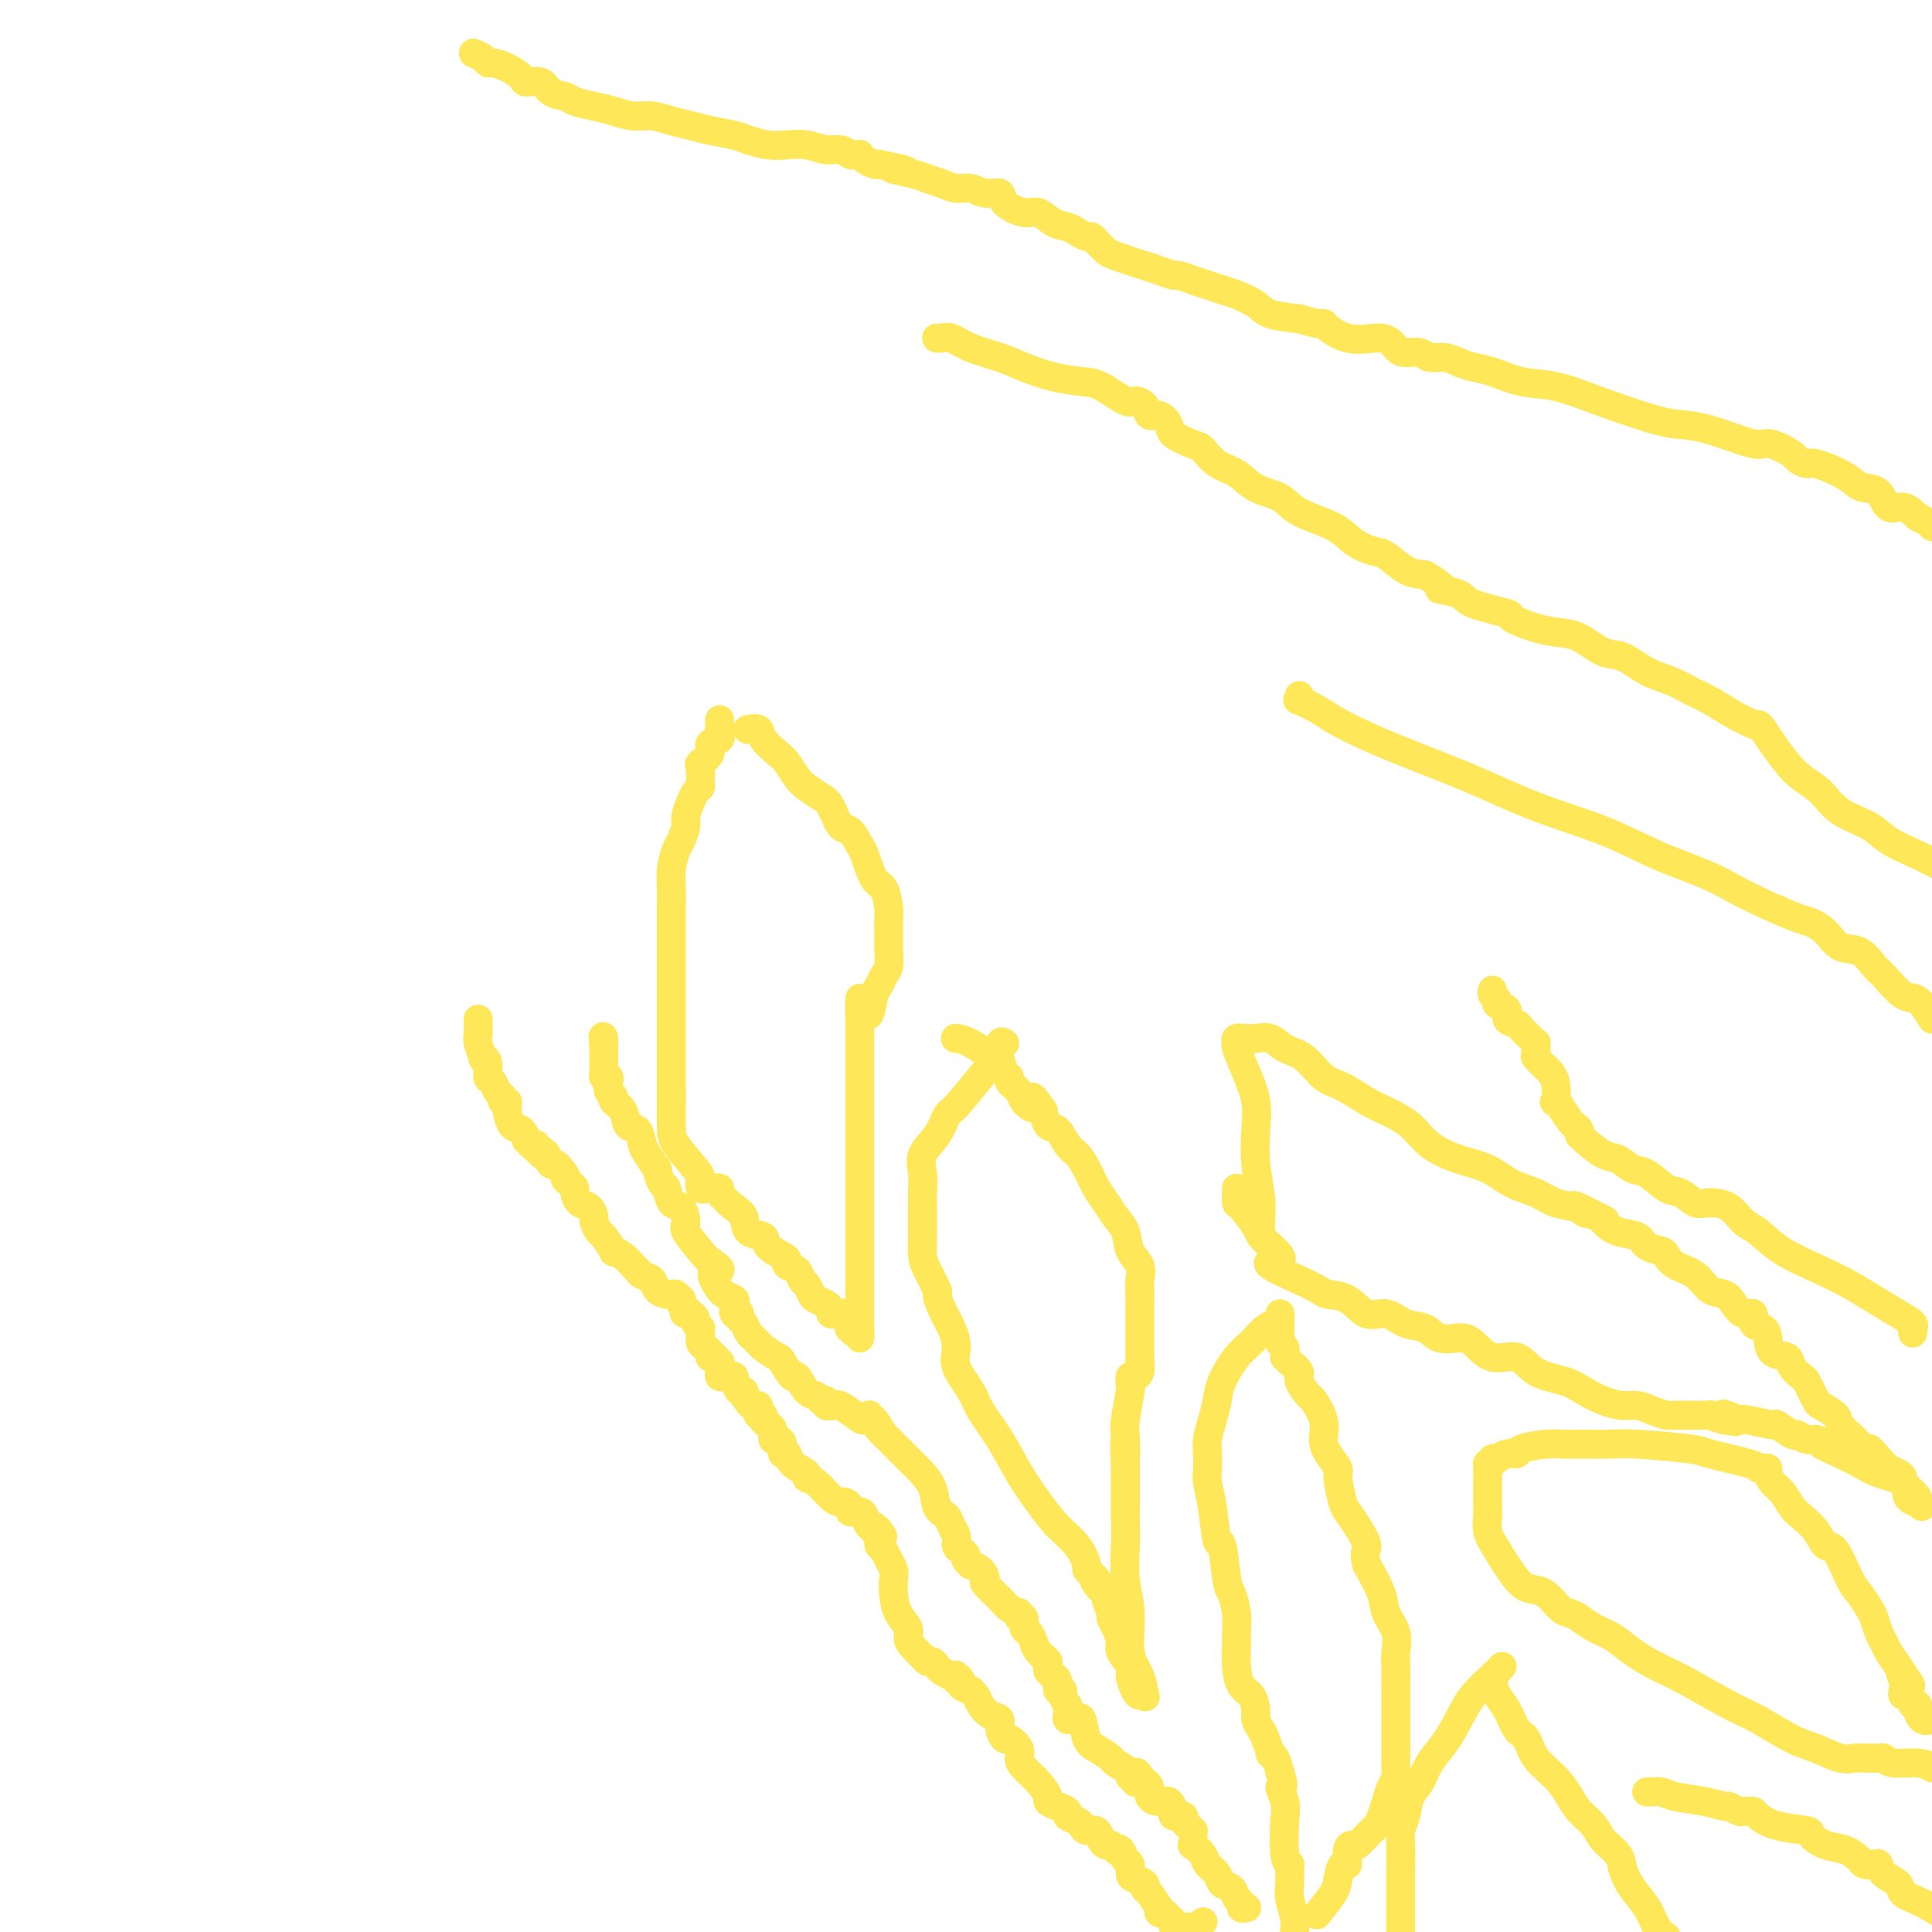 <svg viewBox='0 0 400 400' version='1.1' xmlns='http://www.w3.org/2000/svg' xmlns:xlink='http://www.w3.org/1999/xlink'><g fill='none' stroke='#FEE859' stroke-width='6' stroke-linecap='round' stroke-linejoin='round'><path d='M99,211c0.002,0.330 0.005,0.660 0,1c-0.005,0.340 -0.016,0.690 0,1c0.016,0.310 0.061,0.581 0,1c-0.061,0.419 -0.227,0.985 0,2c0.227,1.015 0.849,2.481 1,3c0.151,0.519 -0.167,0.093 0,0c0.167,-0.093 0.819,0.146 1,1c0.181,0.854 -0.110,2.324 0,3c0.110,0.676 0.622,0.558 1,1c0.378,0.442 0.623,1.442 1,2c0.377,0.558 0.885,0.672 1,1c0.115,0.328 -0.163,0.869 0,1c0.163,0.131 0.768,-0.149 1,0c0.232,0.149 0.091,0.727 0,1c-0.091,0.273 -0.130,0.240 0,1c0.130,0.760 0.431,2.312 1,3c0.569,0.688 1.405,0.510 2,1c0.595,0.490 0.948,1.647 1,2c0.052,0.353 -0.197,-0.097 0,0c0.197,0.097 0.842,0.743 1,1c0.158,0.257 -0.169,0.125 0,0c0.169,-0.125 0.834,-0.243 1,0c0.166,0.243 -0.167,0.848 0,1c0.167,0.152 0.832,-0.148 1,0c0.168,0.148 -0.162,0.743 0,1c0.162,0.257 0.817,0.177 1,0c0.183,-0.177 -0.106,-0.449 0,0c0.106,0.449 0.605,1.621 1,2c0.395,0.379 0.684,-0.035 1,0c0.316,0.035 0.658,0.517 1,1'/><path d='M116,242c1.730,1.799 1.054,1.795 1,2c-0.054,0.205 0.514,0.617 1,1c0.486,0.383 0.891,0.737 1,1c0.109,0.263 -0.077,0.437 0,1c0.077,0.563 0.416,1.517 1,2c0.584,0.483 1.412,0.494 2,1c0.588,0.506 0.936,1.506 1,2c0.064,0.494 -0.156,0.482 0,1c0.156,0.518 0.689,1.566 1,2c0.311,0.434 0.401,0.252 1,1c0.599,0.748 1.705,2.425 2,3c0.295,0.575 -0.223,0.048 0,0c0.223,-0.048 1.186,0.383 2,1c0.814,0.617 1.479,1.421 2,2c0.521,0.579 0.898,0.932 1,1c0.102,0.068 -0.071,-0.150 0,0c0.071,0.150 0.386,0.667 1,1c0.614,0.333 1.526,0.480 2,1c0.474,0.520 0.509,1.411 1,2c0.491,0.589 1.438,0.875 2,1c0.562,0.125 0.738,0.089 1,0c0.262,-0.089 0.609,-0.231 1,0c0.391,0.231 0.827,0.835 1,1c0.173,0.165 0.085,-0.109 0,0c-0.085,0.109 -0.167,0.603 0,1c0.167,0.397 0.584,0.699 1,1'/><path d='M142,271c2.332,2.079 0.662,1.278 0,1c-0.662,-0.278 -0.317,-0.032 0,0c0.317,0.032 0.607,-0.150 1,0c0.393,0.150 0.890,0.631 1,1c0.110,0.369 -0.167,0.625 0,1c0.167,0.375 0.777,0.870 1,1c0.223,0.130 0.059,-0.106 0,0c-0.059,0.106 -0.013,0.553 0,1c0.013,0.447 -0.006,0.893 0,1c0.006,0.107 0.039,-0.125 0,0c-0.039,0.125 -0.150,0.608 0,1c0.150,0.392 0.561,0.692 1,1c0.439,0.308 0.906,0.622 1,1c0.094,0.378 -0.185,0.818 0,1c0.185,0.182 0.834,0.104 1,0c0.166,-0.104 -0.151,-0.235 0,0c0.151,0.235 0.772,0.837 1,1c0.228,0.163 0.065,-0.114 0,0c-0.065,0.114 -0.032,0.619 0,1c0.032,0.381 0.064,0.638 0,1c-0.064,0.362 -0.224,0.828 0,1c0.224,0.172 0.831,0.050 1,0c0.169,-0.050 -0.099,-0.030 0,0c0.099,0.030 0.565,0.068 1,0c0.435,-0.068 0.838,-0.243 1,0c0.162,0.243 0.082,0.905 0,1c-0.082,0.095 -0.166,-0.377 0,0c0.166,0.377 0.583,1.601 1,2c0.417,0.399 0.833,-0.029 1,0c0.167,0.029 0.083,0.514 0,1'/><path d='M154,289c2.095,3.028 1.332,1.599 1,1c-0.332,-0.599 -0.234,-0.367 0,0c0.234,0.367 0.602,0.868 1,1c0.398,0.132 0.824,-0.104 1,0c0.176,0.104 0.100,0.550 0,1c-0.100,0.450 -0.224,0.904 0,1c0.224,0.096 0.795,-0.167 1,0c0.205,0.167 0.045,0.764 0,1c-0.045,0.236 0.026,0.109 0,0c-0.026,-0.109 -0.148,-0.201 0,0c0.148,0.201 0.565,0.697 1,1c0.435,0.303 0.886,0.415 1,1c0.114,0.585 -0.109,1.644 0,2c0.109,0.356 0.552,0.010 1,0c0.448,-0.010 0.902,0.315 1,1c0.098,0.685 -0.161,1.728 0,2c0.161,0.272 0.742,-0.227 1,0c0.258,0.227 0.194,1.181 1,2c0.806,0.819 2.482,1.502 3,2c0.518,0.498 -0.121,0.812 0,1c0.121,0.188 1.003,0.249 2,1c0.997,0.751 2.108,2.191 3,3c0.892,0.809 1.566,0.987 2,1c0.434,0.013 0.627,-0.138 1,0c0.373,0.138 0.926,0.567 1,1c0.074,0.433 -0.330,0.872 0,1c0.330,0.128 1.395,-0.054 2,0c0.605,0.054 0.750,0.344 1,1c0.250,0.656 0.606,1.677 1,2c0.394,0.323 0.827,-0.050 1,0c0.173,0.050 0.087,0.525 0,1'/><path d='M181,317c2.856,2.179 1.497,0.625 1,0c-0.497,-0.625 -0.130,-0.323 0,0c0.130,0.323 0.024,0.667 0,1c-0.024,0.333 0.036,0.656 0,1c-0.036,0.344 -0.167,0.711 0,1c0.167,0.289 0.633,0.502 1,1c0.367,0.498 0.636,1.281 1,2c0.364,0.719 0.823,1.376 1,2c0.177,0.624 0.071,1.217 0,2c-0.071,0.783 -0.108,1.756 0,3c0.108,1.244 0.362,2.758 1,4c0.638,1.242 1.659,2.213 2,3c0.341,0.787 0.003,1.392 0,2c-0.003,0.608 0.328,1.220 1,2c0.672,0.780 1.686,1.729 2,2c0.314,0.271 -0.072,-0.135 0,0c0.072,0.135 0.600,0.810 1,1c0.400,0.190 0.671,-0.107 1,0c0.329,0.107 0.717,0.616 1,1c0.283,0.384 0.461,0.642 1,1c0.539,0.358 1.440,0.817 2,1c0.560,0.183 0.780,0.092 1,0'/><path d='M198,347c1.387,0.945 0.356,0.309 0,0c-0.356,-0.309 -0.035,-0.289 0,0c0.035,0.289 -0.216,0.847 0,1c0.216,0.153 0.898,-0.100 1,0c0.102,0.100 -0.377,0.554 0,1c0.377,0.446 1.609,0.883 2,1c0.391,0.117 -0.059,-0.085 0,0c0.059,0.085 0.628,0.459 1,1c0.372,0.541 0.548,1.249 1,2c0.452,0.751 1.181,1.545 2,2c0.819,0.455 1.730,0.573 2,1c0.270,0.427 -0.100,1.164 0,2c0.100,0.836 0.669,1.770 1,2c0.331,0.230 0.424,-0.245 1,0c0.576,0.245 1.637,1.211 2,2c0.363,0.789 0.029,1.402 0,2c-0.029,0.598 0.246,1.183 1,2c0.754,0.817 1.986,1.868 3,3c1.014,1.132 1.811,2.345 2,3c0.189,0.655 -0.230,0.753 0,1c0.230,0.247 1.108,0.643 2,1c0.892,0.357 1.796,0.674 2,1c0.204,0.326 -0.292,0.660 0,1c0.292,0.340 1.374,0.686 2,1c0.626,0.314 0.798,0.596 1,1c0.202,0.404 0.436,0.931 1,1c0.564,0.069 1.458,-0.321 2,0c0.542,0.321 0.733,1.354 1,2c0.267,0.646 0.610,0.905 1,1c0.390,0.095 0.826,0.027 1,0c0.174,-0.027 0.087,-0.014 0,0'/><path d='M230,382c2.189,1.804 1.160,1.313 1,1c-0.160,-0.313 0.547,-0.449 1,0c0.453,0.449 0.651,1.482 1,2c0.349,0.518 0.850,0.521 1,1c0.150,0.479 -0.049,1.436 0,2c0.049,0.564 0.346,0.737 1,1c0.654,0.263 1.664,0.616 2,1c0.336,0.384 -0.002,0.801 0,1c0.002,0.199 0.343,0.182 1,1c0.657,0.818 1.629,2.471 2,3c0.371,0.529 0.142,-0.066 0,0c-0.142,0.066 -0.198,0.792 0,1c0.198,0.208 0.648,-0.102 1,0c0.352,0.102 0.605,0.616 1,1c0.395,0.384 0.933,0.639 1,1c0.067,0.361 -0.336,0.829 0,1c0.336,0.171 1.410,0.046 2,0c0.590,-0.046 0.697,-0.011 1,0c0.303,0.011 0.803,-0.001 1,0c0.197,0.001 0.091,0.014 0,0c-0.091,-0.014 -0.169,-0.055 0,0c0.169,0.055 0.584,0.207 1,0c0.416,-0.207 0.833,-0.773 1,-1c0.167,-0.227 0.083,-0.113 0,0'/><path d='M258,395c0.120,-0.026 0.241,-0.052 0,0c-0.241,0.052 -0.842,0.184 -1,0c-0.158,-0.184 0.128,-0.682 0,-1c-0.128,-0.318 -0.668,-0.455 -1,-1c-0.332,-0.545 -0.455,-1.496 -1,-2c-0.545,-0.504 -1.513,-0.560 -2,-1c-0.487,-0.440 -0.495,-1.265 -1,-2c-0.505,-0.735 -1.508,-1.380 -2,-2c-0.492,-0.620 -0.472,-1.214 -1,-2c-0.528,-0.786 -1.605,-1.765 -2,-2c-0.395,-0.235 -0.108,0.274 0,0c0.108,-0.274 0.039,-1.330 0,-2c-0.039,-0.670 -0.047,-0.954 0,-1c0.047,-0.046 0.148,0.146 0,0c-0.148,-0.146 -0.547,-0.629 -1,-1c-0.453,-0.371 -0.961,-0.629 -1,-1c-0.039,-0.371 0.390,-0.855 0,-1c-0.390,-0.145 -1.601,0.050 -2,0c-0.399,-0.050 0.013,-0.346 0,-1c-0.013,-0.654 -0.451,-1.667 -1,-2c-0.549,-0.333 -1.209,0.014 -2,0c-0.791,-0.014 -1.713,-0.388 -2,-1c-0.287,-0.612 0.061,-1.460 0,-2c-0.061,-0.540 -0.530,-0.770 -1,-1'/><path d='M237,369c-3.206,-4.018 -0.720,-1.062 0,0c0.720,1.062 -0.326,0.230 -1,0c-0.674,-0.230 -0.976,0.142 -1,0c-0.024,-0.142 0.231,-0.796 0,-1c-0.231,-0.204 -0.947,0.044 -1,0c-0.053,-0.044 0.557,-0.379 0,-1c-0.557,-0.621 -2.282,-1.526 -3,-2c-0.718,-0.474 -0.430,-0.515 -1,-1c-0.570,-0.485 -1.998,-1.412 -3,-2c-1.002,-0.588 -1.579,-0.836 -2,-2c-0.421,-1.164 -0.687,-3.243 -1,-4c-0.313,-0.757 -0.672,-0.191 -1,0c-0.328,0.191 -0.624,0.009 -1,0c-0.376,-0.009 -0.832,0.157 -1,0c-0.168,-0.157 -0.049,-0.637 0,-1c0.049,-0.363 0.028,-0.609 0,-1c-0.028,-0.391 -0.064,-0.926 0,-1c0.064,-0.074 0.229,0.313 0,0c-0.229,-0.313 -0.850,-1.328 -1,-2c-0.150,-0.672 0.171,-1.002 0,-1c-0.171,0.002 -0.833,0.338 -1,0c-0.167,-0.338 0.161,-1.348 0,-2c-0.161,-0.652 -0.813,-0.945 -1,-1c-0.187,-0.055 0.089,0.127 0,0c-0.089,-0.127 -0.545,-0.564 -1,-1'/><path d='M217,346c-0.511,-1.903 0.213,-1.660 0,-2c-0.213,-0.340 -1.362,-1.262 -2,-2c-0.638,-0.738 -0.763,-1.293 -1,-2c-0.237,-0.707 -0.585,-1.566 -1,-2c-0.415,-0.434 -0.896,-0.442 -1,-1c-0.104,-0.558 0.170,-1.665 0,-2c-0.170,-0.335 -0.784,0.104 -1,0c-0.216,-0.104 -0.034,-0.750 0,-1c0.034,-0.250 -0.079,-0.102 0,0c0.079,0.102 0.351,0.159 0,0c-0.351,-0.159 -1.325,-0.532 -2,-1c-0.675,-0.468 -1.050,-1.029 -2,-2c-0.950,-0.971 -2.474,-2.350 -3,-3c-0.526,-0.650 -0.054,-0.569 0,-1c0.054,-0.431 -0.311,-1.372 -1,-2c-0.689,-0.628 -1.704,-0.942 -2,-1c-0.296,-0.058 0.127,0.140 0,0c-0.127,-0.140 -0.804,-0.618 -1,-1c-0.196,-0.382 0.088,-0.669 0,-1c-0.088,-0.331 -0.547,-0.708 -1,-1c-0.453,-0.292 -0.899,-0.499 -1,-1c-0.101,-0.501 0.143,-1.295 0,-2c-0.143,-0.705 -0.674,-1.322 -1,-2c-0.326,-0.678 -0.447,-1.417 -1,-2c-0.553,-0.583 -1.538,-1.010 -2,-2c-0.462,-0.990 -0.400,-2.541 -1,-4c-0.600,-1.459 -1.862,-2.825 -3,-4c-1.138,-1.175 -2.150,-2.160 -3,-3c-0.850,-0.840 -1.536,-1.534 -2,-2c-0.464,-0.466 -0.704,-0.705 -1,-1c-0.296,-0.295 -0.648,-0.648 -1,-1'/><path d='M183,297c-5.453,-7.683 -2.085,-2.392 -1,-1c1.085,1.392 -0.115,-1.116 -1,-2c-0.885,-0.884 -1.457,-0.146 -2,0c-0.543,0.146 -1.059,-0.301 -2,-1c-0.941,-0.699 -2.309,-1.650 -3,-2c-0.691,-0.350 -0.706,-0.098 -1,0c-0.294,0.098 -0.867,0.041 -1,0c-0.133,-0.041 0.172,-0.067 0,0c-0.172,0.067 -0.822,0.228 -1,0c-0.178,-0.228 0.117,-0.844 0,-1c-0.117,-0.156 -0.646,0.147 -1,0c-0.354,-0.147 -0.533,-0.744 -1,-1c-0.467,-0.256 -1.223,-0.172 -2,-1c-0.777,-0.828 -1.577,-2.567 -2,-3c-0.423,-0.433 -0.470,0.441 -1,0c-0.530,-0.441 -1.542,-2.197 -2,-3c-0.458,-0.803 -0.360,-0.653 -1,-1c-0.640,-0.347 -2.018,-1.192 -3,-2c-0.982,-0.808 -1.570,-1.579 -2,-2c-0.430,-0.421 -0.703,-0.491 -1,-1c-0.297,-0.509 -0.619,-1.455 -1,-2c-0.381,-0.545 -0.820,-0.689 -1,-1c-0.180,-0.311 -0.099,-0.790 0,-1c0.099,-0.210 0.216,-0.150 0,0c-0.216,0.150 -0.765,0.391 -1,0c-0.235,-0.391 -0.156,-1.414 0,-2c0.156,-0.586 0.388,-0.735 0,-1c-0.388,-0.265 -1.397,-0.647 -2,-1c-0.603,-0.353 -0.802,-0.676 -1,-1'/><path d='M149,267c-3.301,-4.514 -0.555,-3.799 0,-4c0.555,-0.201 -1.083,-1.319 -2,-2c-0.917,-0.681 -1.114,-0.926 -2,-2c-0.886,-1.074 -2.461,-2.979 -3,-4c-0.539,-1.021 -0.042,-1.160 0,-2c0.042,-0.840 -0.371,-2.381 -1,-3c-0.629,-0.619 -1.473,-0.317 -2,-1c-0.527,-0.683 -0.736,-2.351 -1,-3c-0.264,-0.649 -0.582,-0.280 -1,-1c-0.418,-0.720 -0.937,-2.530 -1,-3c-0.063,-0.470 0.330,0.398 0,0c-0.330,-0.398 -1.382,-2.064 -2,-3c-0.618,-0.936 -0.800,-1.144 -1,-2c-0.200,-0.856 -0.417,-2.362 -1,-3c-0.583,-0.638 -1.533,-0.408 -2,-1c-0.467,-0.592 -0.451,-2.008 -1,-3c-0.549,-0.992 -1.663,-1.562 -2,-2c-0.337,-0.438 0.102,-0.743 0,-1c-0.102,-0.257 -0.745,-0.464 -1,-1c-0.255,-0.536 -0.121,-1.400 0,-2c0.121,-0.600 0.229,-0.934 0,-1c-0.229,-0.066 -0.793,0.137 -1,0c-0.207,-0.137 -0.055,-0.614 0,-1c0.055,-0.386 0.015,-0.681 0,-1c-0.015,-0.319 -0.004,-0.663 0,-1c0.004,-0.337 0.001,-0.668 0,-1c-0.001,-0.332 -0.000,-0.666 0,-1c0.000,-0.334 0.000,-0.667 0,-1c-0.000,-0.333 -0.000,-0.667 0,-1'/><path d='M125,216c-0.310,-2.083 -0.083,-1.292 0,-1c0.083,0.292 0.024,0.083 0,0c-0.024,-0.083 -0.012,-0.042 0,0'/><path d='M396,276c-0.059,-0.351 -0.118,-0.702 0,-1c0.118,-0.298 0.412,-0.543 0,-1c-0.412,-0.457 -1.530,-1.125 -3,-2c-1.470,-0.875 -3.293,-1.957 -5,-3c-1.707,-1.043 -3.300,-2.046 -5,-3c-1.700,-0.954 -3.507,-1.859 -6,-3c-2.493,-1.141 -5.672,-2.516 -8,-4c-2.328,-1.484 -3.806,-3.075 -5,-4c-1.194,-0.925 -2.105,-1.183 -3,-2c-0.895,-0.817 -1.775,-2.192 -3,-3c-1.225,-0.808 -2.796,-1.051 -4,-1c-1.204,0.051 -2.040,0.394 -3,0c-0.960,-0.394 -2.042,-1.524 -3,-2c-0.958,-0.476 -1.791,-0.296 -3,-1c-1.209,-0.704 -2.793,-2.290 -4,-3c-1.207,-0.710 -2.036,-0.544 -3,-1c-0.964,-0.456 -2.062,-1.533 -3,-2c-0.938,-0.467 -1.714,-0.324 -3,-1c-1.286,-0.676 -3.080,-2.170 -4,-3c-0.920,-0.830 -0.967,-0.994 -1,-1c-0.033,-0.006 -0.053,0.148 0,0c0.053,-0.148 0.179,-0.596 0,-1c-0.179,-0.404 -0.664,-0.763 -1,-1c-0.336,-0.237 -0.525,-0.354 -1,-1c-0.475,-0.646 -1.238,-1.823 -2,-3'/><path d='M323,229c-1.643,-1.571 -1.249,-0.500 -1,-1c0.249,-0.500 0.354,-2.573 0,-4c-0.354,-1.427 -1.166,-2.210 -2,-3c-0.834,-0.790 -1.689,-1.587 -2,-2c-0.311,-0.413 -0.076,-0.443 0,-1c0.076,-0.557 -0.006,-1.641 0,-2c0.006,-0.359 0.098,0.007 0,0c-0.098,-0.007 -0.388,-0.387 -1,-1c-0.612,-0.613 -1.545,-1.460 -2,-2c-0.455,-0.540 -0.433,-0.775 -1,-1c-0.567,-0.225 -1.725,-0.441 -2,-1c-0.275,-0.559 0.333,-1.460 0,-2c-0.333,-0.540 -1.606,-0.719 -2,-1c-0.394,-0.281 0.090,-0.663 0,-1c-0.090,-0.337 -0.755,-0.629 -1,-1c-0.245,-0.371 -0.070,-0.820 0,-1c0.070,-0.180 0.035,-0.090 0,0'/><path d='M98,11c0.744,0.305 1.489,0.610 2,1c0.511,0.390 0.789,0.865 1,1c0.211,0.135 0.354,-0.071 1,0c0.646,0.071 1.796,0.418 3,1c1.204,0.582 2.462,1.399 3,2c0.538,0.601 0.355,0.987 1,1c0.645,0.013 2.118,-0.347 3,0c0.882,0.347 1.173,1.402 2,2c0.827,0.598 2.191,0.739 3,1c0.809,0.261 1.062,0.644 2,1c0.938,0.356 2.561,0.687 4,1c1.439,0.313 2.695,0.609 4,1c1.305,0.391 2.658,0.878 4,1c1.342,0.122 2.674,-0.122 4,0c1.326,0.122 2.647,0.610 4,1c1.353,0.390 2.739,0.683 4,1c1.261,0.317 2.399,0.660 4,1c1.601,0.340 3.666,0.679 5,1c1.334,0.321 1.935,0.626 3,1c1.065,0.374 2.592,0.817 4,1c1.408,0.183 2.696,0.105 4,0c1.304,-0.105 2.625,-0.239 4,0c1.375,0.239 2.803,0.849 4,1c1.197,0.151 2.163,-0.156 3,0c0.837,0.156 1.547,0.777 2,1c0.453,0.223 0.650,0.049 1,0c0.350,-0.049 0.853,0.025 1,0c0.147,-0.025 -0.064,-0.151 0,0c0.064,0.151 0.402,0.579 1,1c0.598,0.421 1.457,0.835 2,1c0.543,0.165 0.772,0.083 1,0'/><path d='M182,34c9.603,2.035 4.109,1.124 3,1c-1.109,-0.124 2.167,0.540 4,1c1.833,0.460 2.223,0.716 3,1c0.777,0.284 1.943,0.597 3,1c1.057,0.403 2.007,0.898 3,1c0.993,0.102 2.030,-0.189 3,0c0.970,0.189 1.873,0.858 3,1c1.127,0.142 2.479,-0.242 3,0c0.521,0.242 0.212,1.112 1,2c0.788,0.888 2.672,1.796 4,2c1.328,0.204 2.100,-0.295 3,0c0.900,0.295 1.929,1.385 3,2c1.071,0.615 2.185,0.756 3,1c0.815,0.244 1.332,0.590 2,1c0.668,0.410 1.489,0.884 2,1c0.511,0.116 0.713,-0.125 1,0c0.287,0.125 0.657,0.615 1,1c0.343,0.385 0.657,0.666 1,1c0.343,0.334 0.716,0.720 1,1c0.284,0.280 0.480,0.452 2,1c1.520,0.548 4.364,1.470 6,2c1.636,0.530 2.065,0.667 3,1c0.935,0.333 2.375,0.863 3,1c0.625,0.137 0.434,-0.119 1,0c0.566,0.119 1.888,0.612 3,1c1.112,0.388 2.014,0.671 3,1c0.986,0.329 2.057,0.704 3,1c0.943,0.296 1.758,0.512 3,1c1.242,0.488 2.911,1.247 4,2c1.089,0.753 1.597,1.501 3,2c1.403,0.499 3.702,0.750 6,1'/><path d='M269,66c6.810,2.048 4.835,0.668 5,1c0.165,0.332 2.471,2.375 5,3c2.529,0.625 5.282,-0.168 7,0c1.718,0.168 2.403,1.298 3,2c0.597,0.702 1.108,0.976 2,1c0.892,0.024 2.167,-0.200 3,0c0.833,0.200 1.225,0.826 2,1c0.775,0.174 1.934,-0.104 3,0c1.066,0.104 2.039,0.590 3,1c0.961,0.410 1.909,0.744 3,1c1.091,0.256 2.325,0.433 4,1c1.675,0.567 3.791,1.524 6,2c2.209,0.476 4.511,0.469 7,1c2.489,0.531 5.166,1.599 9,3c3.834,1.401 8.827,3.136 12,4c3.173,0.864 4.528,0.857 6,1c1.472,0.143 3.060,0.438 5,1c1.940,0.562 4.231,1.393 6,2c1.769,0.607 3.017,0.990 4,1c0.983,0.010 1.703,-0.353 3,0c1.297,0.353 3.173,1.421 4,2c0.827,0.579 0.606,0.670 1,1c0.394,0.330 1.403,0.901 2,1c0.597,0.099 0.783,-0.274 2,0c1.217,0.274 3.466,1.195 5,2c1.534,0.805 2.353,1.492 3,2c0.647,0.508 1.121,0.835 2,1c0.879,0.165 2.163,0.168 3,1c0.837,0.832 1.225,2.493 2,3c0.775,0.507 1.936,-0.141 3,0c1.064,0.141 2.032,1.070 3,2'/><path d='M397,107c5.500,2.833 4.250,2.417 3,2'/><path d='M194,70c-0.074,-0.013 -0.148,-0.026 0,0c0.148,0.026 0.519,0.090 1,0c0.481,-0.090 1.071,-0.333 2,0c0.929,0.333 2.198,1.241 4,2c1.802,0.759 4.136,1.367 6,2c1.864,0.633 3.259,1.291 5,2c1.741,0.709 3.827,1.468 6,2c2.173,0.532 4.431,0.838 6,1c1.569,0.162 2.447,0.181 4,1c1.553,0.819 3.781,2.438 5,3c1.219,0.562 1.430,0.065 2,0c0.570,-0.065 1.498,0.300 2,1c0.502,0.700 0.579,1.736 1,2c0.421,0.264 1.186,-0.244 2,0c0.814,0.244 1.676,1.238 2,2c0.324,0.762 0.109,1.291 1,2c0.891,0.709 2.887,1.597 4,2c1.113,0.403 1.344,0.320 2,1c0.656,0.680 1.736,2.125 3,3c1.264,0.875 2.712,1.182 4,2c1.288,0.818 2.416,2.148 4,3c1.584,0.852 3.625,1.227 5,2c1.375,0.773 2.086,1.945 4,3c1.914,1.055 5.033,1.992 7,3c1.967,1.008 2.784,2.088 4,3c1.216,0.912 2.831,1.657 4,2c1.169,0.343 1.892,0.285 3,1c1.108,0.715 2.602,2.204 4,3c1.398,0.796 2.699,0.898 4,1'/><path d='M295,119c5.869,3.428 3.043,2.997 3,3c-0.043,0.003 2.697,0.438 4,1c1.303,0.562 1.170,1.250 3,2c1.830,0.750 5.622,1.561 7,2c1.378,0.439 0.343,0.507 1,1c0.657,0.493 3.007,1.412 5,2c1.993,0.588 3.631,0.847 5,1c1.369,0.153 2.470,0.201 4,1c1.530,0.799 3.490,2.350 5,3c1.510,0.650 2.569,0.399 4,1c1.431,0.601 3.234,2.052 5,3c1.766,0.948 3.494,1.391 5,2c1.506,0.609 2.788,1.382 4,2c1.212,0.618 2.352,1.079 4,2c1.648,0.921 3.803,2.301 5,3c1.197,0.699 1.436,0.717 2,1c0.564,0.283 1.453,0.831 2,1c0.547,0.169 0.753,-0.040 1,0c0.247,0.040 0.534,0.330 1,1c0.466,0.670 1.112,1.719 2,3c0.888,1.281 2.019,2.793 3,4c0.981,1.207 1.810,2.108 3,3c1.190,0.892 2.739,1.775 4,3c1.261,1.225 2.233,2.792 4,4c1.767,1.208 4.329,2.056 6,3c1.671,0.944 2.450,1.985 4,3c1.550,1.015 3.871,2.004 6,3c2.129,0.996 4.064,1.998 6,3'/><path d='M269,144c0.098,0.467 0.195,0.934 0,1c-0.195,0.066 -0.683,-0.270 0,0c0.683,0.270 2.538,1.145 4,2c1.462,0.855 2.529,1.690 5,3c2.471,1.310 6.344,3.095 11,5c4.656,1.905 10.096,3.931 15,6c4.904,2.069 9.272,4.181 14,6c4.728,1.819 9.815,3.343 14,5c4.185,1.657 7.467,3.446 11,5c3.533,1.554 7.316,2.874 10,4c2.684,1.126 4.269,2.058 6,3c1.731,0.942 3.606,1.896 6,3c2.394,1.104 5.305,2.360 7,3c1.695,0.640 2.173,0.665 3,1c0.827,0.335 2.001,0.979 3,2c0.999,1.021 1.821,2.418 3,3c1.179,0.582 2.713,0.349 4,1c1.287,0.651 2.325,2.185 3,3c0.675,0.815 0.985,0.909 2,2c1.015,1.091 2.735,3.178 4,4c1.265,0.822 2.076,0.378 3,1c0.924,0.622 1.962,2.311 3,4'/><path d='M311,345c-0.465,0.510 -0.929,1.020 -2,2c-1.071,0.980 -2.748,2.429 -4,4c-1.252,1.571 -2.080,3.262 -3,5c-0.920,1.738 -1.934,3.522 -3,5c-1.066,1.478 -2.184,2.650 -3,4c-0.816,1.350 -1.329,2.877 -2,4c-0.671,1.123 -1.500,1.842 -2,3c-0.500,1.158 -0.670,2.756 -1,4c-0.330,1.244 -0.821,2.133 -1,3c-0.179,0.867 -0.048,1.713 0,3c0.048,1.287 0.013,3.014 0,4c-0.013,0.986 -0.003,1.231 0,2c0.003,0.769 0.001,2.062 0,3c-0.001,0.938 -0.000,1.522 0,3c0.000,1.478 0.000,3.851 0,5c-0.000,1.149 -0.000,1.075 0,1'/><path d='M309,347c-0.065,0.144 -0.130,0.288 0,1c0.130,0.712 0.456,1.993 1,3c0.544,1.007 1.307,1.742 2,3c0.693,1.258 1.316,3.040 2,4c0.684,0.960 1.428,1.100 2,2c0.572,0.900 0.972,2.562 2,4c1.028,1.438 2.683,2.653 4,4c1.317,1.347 2.297,2.825 3,4c0.703,1.175 1.129,2.046 2,3c0.871,0.954 2.186,1.991 3,3c0.814,1.009 1.128,1.991 2,3c0.872,1.009 2.303,2.045 3,3c0.697,0.955 0.662,1.828 1,3c0.338,1.172 1.049,2.644 2,4c0.951,1.356 2.141,2.596 3,4c0.859,1.404 1.388,2.973 2,4c0.612,1.027 1.306,1.514 2,2'/><path d='M341,371c-0.066,-0.007 -0.132,-0.013 0,0c0.132,0.013 0.463,0.046 1,0c0.537,-0.046 1.281,-0.171 2,0c0.719,0.171 1.415,0.638 3,1c1.585,0.362 4.060,0.619 6,1c1.940,0.381 3.346,0.887 4,1c0.654,0.113 0.557,-0.166 1,0c0.443,0.166 1.426,0.779 2,1c0.574,0.221 0.737,0.052 1,0c0.263,-0.052 0.625,0.014 1,0c0.375,-0.014 0.764,-0.107 1,0c0.236,0.107 0.320,0.414 1,1c0.680,0.586 1.956,1.451 4,2c2.044,0.549 4.856,0.780 6,1c1.144,0.220 0.620,0.427 1,1c0.380,0.573 1.664,1.513 3,2c1.336,0.487 2.726,0.521 4,1c1.274,0.479 2.433,1.402 3,2c0.567,0.598 0.541,0.870 1,1c0.459,0.130 1.402,0.118 2,0c0.598,-0.118 0.851,-0.342 1,0c0.149,0.342 0.195,1.249 1,2c0.805,0.751 2.371,1.346 3,2c0.629,0.654 0.323,1.368 1,2c0.677,0.632 2.336,1.180 4,2c1.664,0.820 3.332,1.910 5,3'/><path d='M309,302c0.258,0.119 0.515,0.238 1,0c0.485,-0.238 1.196,-0.834 2,-1c0.804,-0.166 1.701,0.099 2,0c0.299,-0.099 0.001,-0.562 1,-1c0.999,-0.438 3.295,-0.850 5,-1c1.705,-0.150 2.818,-0.037 4,0c1.182,0.037 2.432,-0.002 4,0c1.568,0.002 3.454,0.046 5,0c1.546,-0.046 2.753,-0.180 6,0c3.247,0.180 8.533,0.675 11,1c2.467,0.325 2.115,0.479 4,1c1.885,0.521 6.007,1.410 8,2c1.993,0.590 1.857,0.882 2,1c0.143,0.118 0.566,0.061 1,0c0.434,-0.061 0.879,-0.126 1,0c0.121,0.126 -0.082,0.442 0,1c0.082,0.558 0.448,1.359 1,2c0.552,0.641 1.289,1.122 2,2c0.711,0.878 1.397,2.153 2,3c0.603,0.847 1.124,1.267 2,2c0.876,0.733 2.107,1.781 3,3c0.893,1.219 1.447,2.610 2,3c0.553,0.390 1.104,-0.220 2,1c0.896,1.220 2.138,4.270 3,6c0.862,1.730 1.344,2.140 2,3c0.656,0.860 1.484,2.169 2,3c0.516,0.831 0.718,1.184 1,2c0.282,0.816 0.643,2.095 1,3c0.357,0.905 0.712,1.436 1,2c0.288,0.564 0.511,1.161 1,2c0.489,0.839 1.245,1.919 2,3'/><path d='M393,345c4.559,6.763 1.956,3.170 1,2c-0.956,-1.170 -0.266,0.081 0,1c0.266,0.919 0.109,1.504 0,2c-0.109,0.496 -0.169,0.903 0,1c0.169,0.097 0.566,-0.116 1,0c0.434,0.116 0.903,0.560 1,1c0.097,0.440 -0.178,0.875 0,1c0.178,0.125 0.811,-0.059 1,0c0.189,0.059 -0.064,0.362 0,1c0.064,0.638 0.447,1.611 1,2c0.553,0.389 1.277,0.195 2,0'/><path d='M399,356c0.000,0.000 0.000,0.000 0,0c0.000,0.000 0.000,0.000 0,0'/><path d='M309,303c-0.422,-0.060 -0.845,-0.120 -1,0c-0.155,0.120 -0.043,0.419 0,1c0.043,0.581 0.016,1.443 0,3c-0.016,1.557 -0.020,3.807 0,5c0.020,1.193 0.063,1.328 0,2c-0.063,0.672 -0.232,1.880 0,3c0.232,1.120 0.867,2.153 2,4c1.133,1.847 2.765,4.508 4,6c1.235,1.492 2.074,1.813 3,2c0.926,0.187 1.941,0.238 3,1c1.059,0.762 2.163,2.234 3,3c0.837,0.766 1.409,0.827 2,1c0.591,0.173 1.203,0.458 2,1c0.797,0.542 1.780,1.339 3,2c1.220,0.661 2.678,1.185 4,2c1.322,0.815 2.507,1.921 4,3c1.493,1.079 3.295,2.131 5,3c1.705,0.869 3.315,1.555 6,3c2.685,1.445 6.445,3.649 9,5c2.555,1.351 3.906,1.851 6,3c2.094,1.149 4.932,2.949 7,4c2.068,1.051 3.365,1.353 5,2c1.635,0.647 3.608,1.638 5,2c1.392,0.362 2.204,0.096 3,0c0.796,-0.096 1.575,-0.022 2,0c0.425,0.022 0.494,-0.009 1,0c0.506,0.009 1.448,0.058 2,0c0.552,-0.058 0.715,-0.222 1,0c0.285,0.222 0.692,0.829 2,1c1.308,0.171 3.517,-0.094 5,0c1.483,0.094 2.242,0.547 3,1'/><path d='M265,272c0.072,0.319 0.144,0.639 0,1c-0.144,0.361 -0.504,0.764 -1,1c-0.496,0.236 -1.127,0.306 -2,1c-0.873,0.694 -1.988,2.012 -3,3c-1.012,0.988 -1.921,1.647 -3,3c-1.079,1.353 -2.328,3.401 -3,5c-0.672,1.599 -0.768,2.749 -1,4c-0.232,1.251 -0.599,2.602 -1,4c-0.401,1.398 -0.837,2.841 -1,4c-0.163,1.159 -0.055,2.033 0,3c0.055,0.967 0.056,2.028 0,3c-0.056,0.972 -0.170,1.854 0,3c0.170,1.146 0.623,2.556 1,5c0.377,2.444 0.679,5.920 1,7c0.321,1.080 0.660,-0.237 1,1c0.340,1.237 0.680,5.030 1,7c0.320,1.970 0.621,2.119 1,3c0.379,0.881 0.836,2.495 1,4c0.164,1.505 0.036,2.902 0,4c-0.036,1.098 0.019,1.898 0,3c-0.019,1.102 -0.111,2.508 0,4c0.111,1.492 0.425,3.072 1,4c0.575,0.928 1.411,1.206 2,2c0.589,0.794 0.932,2.105 1,3c0.068,0.895 -0.140,1.374 0,2c0.140,0.626 0.629,1.399 1,2c0.371,0.601 0.624,1.031 1,2c0.376,0.969 0.874,2.476 1,3c0.126,0.524 -0.120,0.064 0,0c0.120,-0.064 0.606,0.267 1,1c0.394,0.733 0.697,1.866 1,3'/><path d='M265,367c1.333,3.938 0.165,2.782 0,3c-0.165,0.218 0.674,1.809 1,3c0.326,1.191 0.140,1.981 0,4c-0.140,2.019 -0.233,5.268 0,7c0.233,1.732 0.794,1.946 1,2c0.206,0.054 0.059,-0.054 0,0c-0.059,0.054 -0.030,0.269 0,1c0.030,0.731 0.059,1.980 0,3c-0.059,1.020 -0.208,1.813 0,3c0.208,1.187 0.774,2.768 1,4c0.226,1.232 0.113,2.116 0,3'/><path d='M273,396c-0.315,0.388 -0.630,0.776 0,0c0.630,-0.776 2.207,-2.716 3,-4c0.793,-1.284 0.804,-1.914 1,-3c0.196,-1.086 0.577,-2.629 1,-3c0.423,-0.371 0.890,0.431 1,0c0.110,-0.431 -0.135,-2.093 0,-3c0.135,-0.907 0.652,-1.057 1,-1c0.348,0.057 0.527,0.322 1,0c0.473,-0.322 1.240,-1.231 2,-2c0.760,-0.769 1.514,-1.399 2,-2c0.486,-0.601 0.705,-1.172 1,-2c0.295,-0.828 0.668,-1.914 1,-3c0.332,-1.086 0.625,-2.174 1,-3c0.375,-0.826 0.833,-1.391 1,-2c0.167,-0.609 0.045,-1.263 0,-2c-0.045,-0.737 -0.012,-1.557 0,-2c0.012,-0.443 0.003,-0.509 0,-1c-0.003,-0.491 -0.001,-1.407 0,-2c0.001,-0.593 0.000,-0.863 0,-1c-0.000,-0.137 -0.000,-0.140 0,-1c0.000,-0.860 0.000,-2.575 0,-3c-0.000,-0.425 -0.000,0.440 0,0c0.000,-0.440 0.000,-2.186 0,-3c-0.000,-0.814 -0.001,-0.695 0,-1c0.001,-0.305 0.002,-1.032 0,-2c-0.002,-0.968 -0.008,-2.177 0,-3c0.008,-0.823 0.029,-1.261 0,-2c-0.029,-0.739 -0.107,-1.781 0,-3c0.107,-1.219 0.400,-2.615 0,-4c-0.400,-1.385 -1.492,-2.757 -2,-4c-0.508,-1.243 -0.431,-2.355 -1,-4c-0.569,-1.645 -1.785,-3.822 -3,-6'/><path d='M283,324c-0.836,-2.875 0.073,-3.061 0,-4c-0.073,-0.939 -1.128,-2.631 -2,-4c-0.872,-1.369 -1.561,-2.414 -2,-3c-0.439,-0.586 -0.630,-0.711 -1,-2c-0.370,-1.289 -0.920,-3.740 -1,-5c-0.080,-1.260 0.311,-1.329 0,-2c-0.311,-0.671 -1.325,-1.942 -2,-3c-0.675,-1.058 -1.012,-1.901 -1,-3c0.012,-1.099 0.373,-2.454 0,-4c-0.373,-1.546 -1.480,-3.282 -2,-4c-0.520,-0.718 -0.455,-0.417 -1,-1c-0.545,-0.583 -1.701,-2.050 -2,-3c-0.299,-0.950 0.259,-1.382 0,-2c-0.259,-0.618 -1.336,-1.422 -2,-2c-0.664,-0.578 -0.914,-0.929 -1,-1c-0.086,-0.071 -0.009,0.138 0,0c0.009,-0.138 -0.050,-0.624 0,-1c0.050,-0.376 0.210,-0.641 0,-1c-0.210,-0.359 -0.788,-0.813 -1,-1c-0.212,-0.187 -0.057,-0.108 0,0c0.057,0.108 0.015,0.246 0,0c-0.015,-0.246 -0.004,-0.875 0,-1c0.004,-0.125 0.001,0.255 0,0c-0.001,-0.255 -0.000,-1.146 0,-2c0.000,-0.854 0.000,-1.673 0,-2c-0.000,-0.327 -0.000,-0.164 0,0'/><path d='M261,255c-0.029,-0.445 -0.059,-0.890 0,-2c0.059,-1.110 0.206,-2.886 0,-5c-0.206,-2.114 -0.767,-4.567 -1,-7c-0.233,-2.433 -0.139,-4.847 0,-7c0.139,-2.153 0.323,-4.045 0,-6c-0.323,-1.955 -1.152,-3.974 -2,-6c-0.848,-2.026 -1.716,-4.060 -2,-5c-0.284,-0.940 0.016,-0.787 0,-1c-0.016,-0.213 -0.349,-0.791 0,-1c0.349,-0.209 1.380,-0.050 2,0c0.620,0.050 0.829,-0.011 1,0c0.171,0.011 0.303,0.094 1,0c0.697,-0.094 1.959,-0.364 3,0c1.041,0.364 1.860,1.361 3,2c1.140,0.639 2.600,0.919 4,2c1.400,1.081 2.741,2.963 4,4c1.259,1.037 2.435,1.229 4,2c1.565,0.771 3.519,2.122 5,3c1.481,0.878 2.489,1.284 4,2c1.511,0.716 3.526,1.743 5,3c1.474,1.257 2.407,2.745 4,4c1.593,1.255 3.846,2.276 6,3c2.154,0.724 4.210,1.150 6,2c1.790,0.850 3.315,2.125 5,3c1.685,0.875 3.531,1.351 5,2c1.469,0.649 2.563,1.471 4,2c1.437,0.529 3.219,0.764 5,1'/><path d='M327,250c10.601,5.350 2.604,1.225 0,0c-2.604,-1.225 0.186,0.449 1,1c0.814,0.551 -0.346,-0.022 0,0c0.346,0.022 2.199,0.640 3,1c0.801,0.360 0.551,0.464 1,1c0.449,0.536 1.597,1.505 3,2c1.403,0.495 3.059,0.517 4,1c0.941,0.483 1.165,1.426 2,2c0.835,0.574 2.281,0.777 3,1c0.719,0.223 0.710,0.465 1,1c0.290,0.535 0.879,1.364 2,2c1.121,0.636 2.775,1.078 4,2c1.225,0.922 2.021,2.322 3,3c0.979,0.678 2.141,0.633 3,1c0.859,0.367 1.414,1.144 2,2c0.586,0.856 1.204,1.789 2,2c0.796,0.211 1.769,-0.301 2,0c0.231,0.301 -0.281,1.414 0,2c0.281,0.586 1.356,0.646 2,1c0.644,0.354 0.859,1.002 1,2c0.141,0.998 0.209,2.347 1,3c0.791,0.653 2.306,0.612 3,1c0.694,0.388 0.568,1.207 1,2c0.432,0.793 1.423,1.559 2,2c0.577,0.441 0.740,0.555 1,1c0.260,0.445 0.617,1.221 1,2c0.383,0.779 0.790,1.562 1,2c0.210,0.438 0.221,0.530 1,1c0.779,0.470 2.325,1.319 3,2c0.675,0.681 0.479,1.195 1,2c0.521,0.805 1.761,1.903 3,3'/><path d='M384,298c4.760,5.002 3.160,2.506 3,2c-0.160,-0.506 1.119,0.978 2,2c0.881,1.022 1.362,1.582 2,2c0.638,0.418 1.433,0.693 2,1c0.567,0.307 0.907,0.645 1,1c0.093,0.355 -0.061,0.727 0,1c0.061,0.273 0.338,0.448 1,1c0.662,0.552 1.710,1.483 2,2c0.290,0.517 -0.179,0.621 0,1c0.179,0.379 1.005,1.034 1,1c-0.005,-0.034 -0.840,-0.757 -1,-1c-0.160,-0.243 0.355,-0.004 0,0c-0.355,0.004 -1.581,-0.225 -2,-1c-0.419,-0.775 -0.032,-2.095 -1,-3c-0.968,-0.905 -3.291,-1.395 -5,-2c-1.709,-0.605 -2.803,-1.324 -4,-2c-1.197,-0.676 -2.496,-1.310 -4,-2c-1.504,-0.690 -3.213,-1.437 -4,-2c-0.787,-0.563 -0.653,-0.943 -1,-1c-0.347,-0.057 -1.174,0.210 -2,0c-0.826,-0.210 -1.650,-0.897 -2,-1c-0.350,-0.103 -0.226,0.379 -1,0c-0.774,-0.379 -2.444,-1.617 -3,-2c-0.556,-0.383 0.004,0.089 -1,0c-1.004,-0.089 -3.573,-0.740 -5,-1c-1.427,-0.260 -1.714,-0.130 -2,0'/><path d='M360,294c-5.890,-2.475 -2.115,-0.662 -1,0c1.115,0.662 -0.431,0.174 -1,0c-0.569,-0.174 -0.160,-0.032 0,0c0.160,0.032 0.072,-0.044 0,0c-0.072,0.044 -0.126,0.208 -1,0c-0.874,-0.208 -2.566,-0.788 -3,-1c-0.434,-0.212 0.390,-0.056 0,0c-0.390,0.056 -1.994,0.012 -3,0c-1.006,-0.012 -1.413,0.007 -2,0c-0.587,-0.007 -1.353,-0.040 -2,0c-0.647,0.040 -1.176,0.152 -2,0c-0.824,-0.152 -1.942,-0.568 -3,-1c-1.058,-0.432 -2.055,-0.878 -3,-1c-0.945,-0.122 -1.838,0.082 -3,0c-1.162,-0.082 -2.592,-0.451 -4,-1c-1.408,-0.549 -2.795,-1.279 -4,-2c-1.205,-0.721 -2.227,-1.433 -4,-2c-1.773,-0.567 -4.297,-0.990 -6,-2c-1.703,-1.010 -2.585,-2.609 -4,-3c-1.415,-0.391 -3.364,0.424 -5,0c-1.636,-0.424 -2.958,-2.087 -4,-3c-1.042,-0.913 -1.804,-1.076 -3,-1c-1.196,0.076 -2.826,0.391 -4,0c-1.174,-0.391 -1.891,-1.488 -3,-2c-1.109,-0.512 -2.608,-0.438 -4,-1c-1.392,-0.562 -2.675,-1.761 -4,-2c-1.325,-0.239 -2.692,0.480 -4,0c-1.308,-0.480 -2.557,-2.160 -4,-3c-1.443,-0.840 -3.081,-0.842 -4,-1c-0.919,-0.158 -1.120,-0.474 -2,-1c-0.880,-0.526 -2.440,-1.263 -4,-2'/><path d='M269,265c-10.491,-4.563 -5.217,-3.470 -4,-4c1.217,-0.530 -1.621,-2.685 -3,-4c-1.379,-1.315 -1.298,-1.792 -2,-3c-0.702,-1.208 -2.188,-3.147 -3,-4c-0.812,-0.853 -0.950,-0.621 -1,-1c-0.050,-0.379 -0.014,-1.370 0,-2c0.014,-0.630 0.004,-0.901 0,-1c-0.004,-0.099 -0.001,-0.027 0,0c0.001,0.027 0.000,0.008 0,0c-0.000,-0.008 -0.000,-0.004 0,0'/><path d='M208,216c-0.363,-0.265 -0.727,-0.529 -1,0c-0.273,0.529 -0.456,1.852 -1,3c-0.544,1.148 -1.449,2.120 -3,4c-1.551,1.880 -3.746,4.669 -5,6c-1.254,1.331 -1.565,1.203 -2,2c-0.435,0.797 -0.992,2.519 -2,4c-1.008,1.481 -2.466,2.721 -3,4c-0.534,1.279 -0.143,2.596 0,4c0.143,1.404 0.038,2.893 0,4c-0.038,1.107 -0.008,1.831 0,3c0.008,1.169 -0.004,2.783 0,4c0.004,1.217 0.025,2.037 0,3c-0.025,0.963 -0.096,2.070 0,3c0.096,0.930 0.358,1.683 1,3c0.642,1.317 1.665,3.199 2,4c0.335,0.801 -0.018,0.523 0,1c0.018,0.477 0.407,1.709 1,3c0.593,1.291 1.389,2.640 2,4c0.611,1.360 1.037,2.731 1,4c-0.037,1.269 -0.538,2.435 0,4c0.538,1.565 2.114,3.530 3,5c0.886,1.470 1.082,2.444 2,4c0.918,1.556 2.556,3.692 4,6c1.444,2.308 2.692,4.787 4,7c1.308,2.213 2.675,4.162 4,6c1.325,1.838 2.607,3.567 4,5c1.393,1.433 2.898,2.569 4,4c1.102,1.431 1.800,3.157 2,4c0.200,0.843 -0.100,0.804 0,1c0.100,0.196 0.600,0.627 1,1c0.400,0.373 0.700,0.686 1,1'/><path d='M227,327c4.520,6.778 1.320,1.722 0,0c-1.320,-1.722 -0.761,-0.109 0,1c0.761,1.109 1.723,1.714 2,2c0.277,0.286 -0.132,0.255 0,1c0.132,0.745 0.804,2.267 1,3c0.196,0.733 -0.083,0.676 0,1c0.083,0.324 0.529,1.030 1,2c0.471,0.970 0.966,2.203 1,3c0.034,0.797 -0.395,1.156 0,2c0.395,0.844 1.612,2.173 2,3c0.388,0.827 -0.053,1.153 0,2c0.053,0.847 0.601,2.215 1,3c0.399,0.785 0.649,0.986 1,1c0.351,0.014 0.803,-0.161 1,0c0.197,0.161 0.140,0.657 0,0c-0.140,-0.657 -0.363,-2.468 -1,-4c-0.637,-1.532 -1.687,-2.787 -2,-5c-0.313,-2.213 0.112,-5.386 0,-8c-0.112,-2.614 -0.762,-4.670 -1,-7c-0.238,-2.330 -0.064,-4.934 0,-7c0.064,-2.066 0.017,-3.595 0,-5c-0.017,-1.405 -0.005,-2.686 0,-4c0.005,-1.314 0.001,-2.661 0,-4c-0.001,-1.339 -0.001,-2.669 0,-4'/><path d='M233,303c-0.314,-7.582 -0.098,-3.036 0,-2c0.098,1.036 0.079,-1.439 0,-3c-0.079,-1.561 -0.217,-2.207 0,-4c0.217,-1.793 0.789,-4.733 1,-6c0.211,-1.267 0.059,-0.861 0,-1c-0.059,-0.139 -0.026,-0.824 0,-1c0.026,-0.176 0.045,0.156 0,0c-0.045,-0.156 -0.156,-0.799 0,-1c0.156,-0.201 0.578,0.040 1,0c0.422,-0.040 0.845,-0.360 1,-1c0.155,-0.640 0.041,-1.600 0,-2c-0.041,-0.400 -0.011,-0.240 0,-1c0.011,-0.760 0.003,-2.442 0,-3c-0.003,-0.558 -0.001,0.007 0,-1c0.001,-1.007 -0.000,-3.585 0,-5c0.000,-1.415 0.002,-1.667 0,-2c-0.002,-0.333 -0.007,-0.749 0,-1c0.007,-0.251 0.028,-0.339 0,-1c-0.028,-0.661 -0.104,-1.895 0,-3c0.104,-1.105 0.390,-2.081 0,-3c-0.390,-0.919 -1.455,-1.781 -2,-3c-0.545,-1.219 -0.569,-2.794 -1,-4c-0.431,-1.206 -1.270,-2.042 -2,-3c-0.730,-0.958 -1.350,-2.037 -2,-3c-0.650,-0.963 -1.329,-1.810 -2,-3c-0.671,-1.190 -1.335,-2.723 -2,-4c-0.665,-1.277 -1.330,-2.298 -2,-3c-0.670,-0.702 -1.345,-1.085 -2,-2c-0.655,-0.915 -1.292,-2.362 -2,-3c-0.708,-0.638 -1.488,-0.468 -2,-1c-0.512,-0.532 -0.756,-1.766 -1,-3'/><path d='M216,230c-3.433,-5.141 -2.015,-1.994 -2,-1c0.015,0.994 -1.372,-0.165 -2,-1c-0.628,-0.835 -0.498,-1.346 -1,-2c-0.502,-0.654 -1.637,-1.451 -2,-2c-0.363,-0.549 0.044,-0.851 0,-1c-0.044,-0.149 -0.541,-0.145 -1,-1c-0.459,-0.855 -0.880,-2.569 -1,-3c-0.120,-0.431 0.061,0.421 -1,0c-1.061,-0.421 -3.362,-2.113 -5,-3c-1.638,-0.887 -2.611,-0.968 -3,-1c-0.389,-0.032 -0.195,-0.016 0,0'/><path d='M149,149c-0.005,0.294 -0.009,0.589 0,1c0.009,0.411 0.033,0.939 0,1c-0.033,0.061 -0.121,-0.344 0,0c0.121,0.344 0.453,1.438 0,2c-0.453,0.562 -1.691,0.592 -2,1c-0.309,0.408 0.310,1.195 0,2c-0.310,0.805 -1.550,1.630 -2,2c-0.450,0.370 -0.109,0.286 0,1c0.109,0.714 -0.013,2.226 0,3c0.013,0.774 0.162,0.811 0,1c-0.162,0.189 -0.635,0.530 -1,1c-0.365,0.470 -0.622,1.069 -1,2c-0.378,0.931 -0.875,2.194 -1,3c-0.125,0.806 0.124,1.153 0,2c-0.124,0.847 -0.622,2.193 -1,3c-0.378,0.807 -0.637,1.076 -1,2c-0.363,0.924 -0.829,2.505 -1,4c-0.171,1.495 -0.046,2.906 0,4c0.046,1.094 0.012,1.871 0,3c-0.012,1.129 -0.003,2.610 0,4c0.003,1.390 0.001,2.690 0,4c-0.001,1.310 -0.000,2.631 0,4c0.000,1.369 0.000,2.787 0,4c-0.000,1.213 -0.000,2.219 0,4c0.000,1.781 0.000,4.335 0,6c-0.000,1.665 -0.000,2.441 0,3c0.000,0.559 0.000,0.903 0,2c-0.000,1.097 -0.000,2.949 0,4c0.000,1.051 0.000,1.300 0,2c-0.000,0.700 -0.000,1.850 0,3'/><path d='M139,227c0.000,7.526 0.000,2.841 0,2c-0.000,-0.841 -0.002,2.160 0,4c0.002,1.840 0.006,2.517 1,4c0.994,1.483 2.979,3.770 4,5c1.021,1.230 1.080,1.402 1,2c-0.080,0.598 -0.299,1.620 0,2c0.299,0.380 1.117,0.117 2,0c0.883,-0.117 1.831,-0.087 2,0c0.169,0.087 -0.441,0.232 0,1c0.441,0.768 1.933,2.159 3,3c1.067,0.841 1.708,1.132 2,2c0.292,0.868 0.237,2.312 1,3c0.763,0.688 2.346,0.618 3,1c0.654,0.382 0.378,1.214 1,2c0.622,0.786 2.141,1.524 3,2c0.859,0.476 1.056,0.690 1,1c-0.056,0.310 -0.366,0.717 0,1c0.366,0.283 1.406,0.443 2,1c0.594,0.557 0.740,1.511 1,2c0.260,0.489 0.634,0.512 1,1c0.366,0.488 0.724,1.441 1,2c0.276,0.559 0.469,0.724 1,1c0.531,0.276 1.399,0.663 2,1c0.601,0.337 0.935,0.625 1,1c0.065,0.375 -0.140,0.836 0,1c0.140,0.164 0.626,0.030 1,0c0.374,-0.030 0.636,0.043 1,0c0.364,-0.043 0.829,-0.204 1,0c0.171,0.204 0.049,0.773 0,1c-0.049,0.227 -0.024,0.114 0,0'/><path d='M175,273c4.204,4.562 1.715,2.468 1,2c-0.715,-0.468 0.344,0.689 1,1c0.656,0.311 0.908,-0.225 1,0c0.092,0.225 0.025,1.211 0,1c-0.025,-0.211 -0.007,-1.620 0,-2c0.007,-0.380 0.002,0.267 0,-1c-0.002,-1.267 -0.000,-4.449 0,-6c0.000,-1.551 0.000,-1.473 0,-3c-0.000,-1.527 -0.000,-4.660 0,-7c0.000,-2.340 0.000,-3.889 0,-5c-0.000,-1.111 -0.000,-1.786 0,-3c0.000,-1.214 0.000,-2.968 0,-4c-0.000,-1.032 -0.000,-1.344 0,-2c0.000,-0.656 0.000,-1.657 0,-3c-0.000,-1.343 -0.000,-3.026 0,-4c0.000,-0.974 0.000,-1.237 0,-2c-0.000,-0.763 -0.000,-2.027 0,-3c0.000,-0.973 0.000,-1.656 0,-3c-0.000,-1.344 -0.000,-3.348 0,-4c0.000,-0.652 0.000,0.048 0,-1c-0.000,-1.048 -0.000,-3.843 0,-5c0.000,-1.157 0.000,-0.678 0,-1c-0.000,-0.322 -0.000,-1.447 0,-2c0.000,-0.553 0.000,-0.533 0,-1c-0.000,-0.467 -0.000,-1.419 0,-2c0.000,-0.581 0.000,-0.790 0,-1'/><path d='M178,212c0.107,-10.051 -0.126,-3.179 0,-1c0.126,2.179 0.611,-0.337 1,-1c0.389,-0.663 0.682,0.525 1,0c0.318,-0.525 0.659,-2.765 1,-4c0.341,-1.235 0.680,-1.467 1,-2c0.320,-0.533 0.622,-1.367 1,-2c0.378,-0.633 0.833,-1.066 1,-2c0.167,-0.934 0.045,-2.369 0,-3c-0.045,-0.631 -0.014,-0.456 0,-1c0.014,-0.544 0.012,-1.805 0,-3c-0.012,-1.195 -0.035,-2.324 0,-3c0.035,-0.676 0.126,-0.900 0,-2c-0.126,-1.100 -0.471,-3.077 -1,-4c-0.529,-0.923 -1.244,-0.794 -2,-2c-0.756,-1.206 -1.554,-3.748 -2,-5c-0.446,-1.252 -0.541,-1.213 -1,-2c-0.459,-0.787 -1.281,-2.399 -2,-3c-0.719,-0.601 -1.333,-0.190 -2,-1c-0.667,-0.810 -1.386,-2.840 -2,-4c-0.614,-1.160 -1.122,-1.451 -2,-2c-0.878,-0.549 -2.127,-1.358 -3,-2c-0.873,-0.642 -1.370,-1.118 -2,-2c-0.630,-0.882 -1.392,-2.170 -2,-3c-0.608,-0.830 -1.064,-1.203 -2,-2c-0.936,-0.797 -2.354,-2.018 -3,-3c-0.646,-0.982 -0.520,-1.726 -1,-2c-0.480,-0.274 -1.566,-0.078 -2,0c-0.434,0.078 -0.217,0.039 0,0'/></g>
</svg>